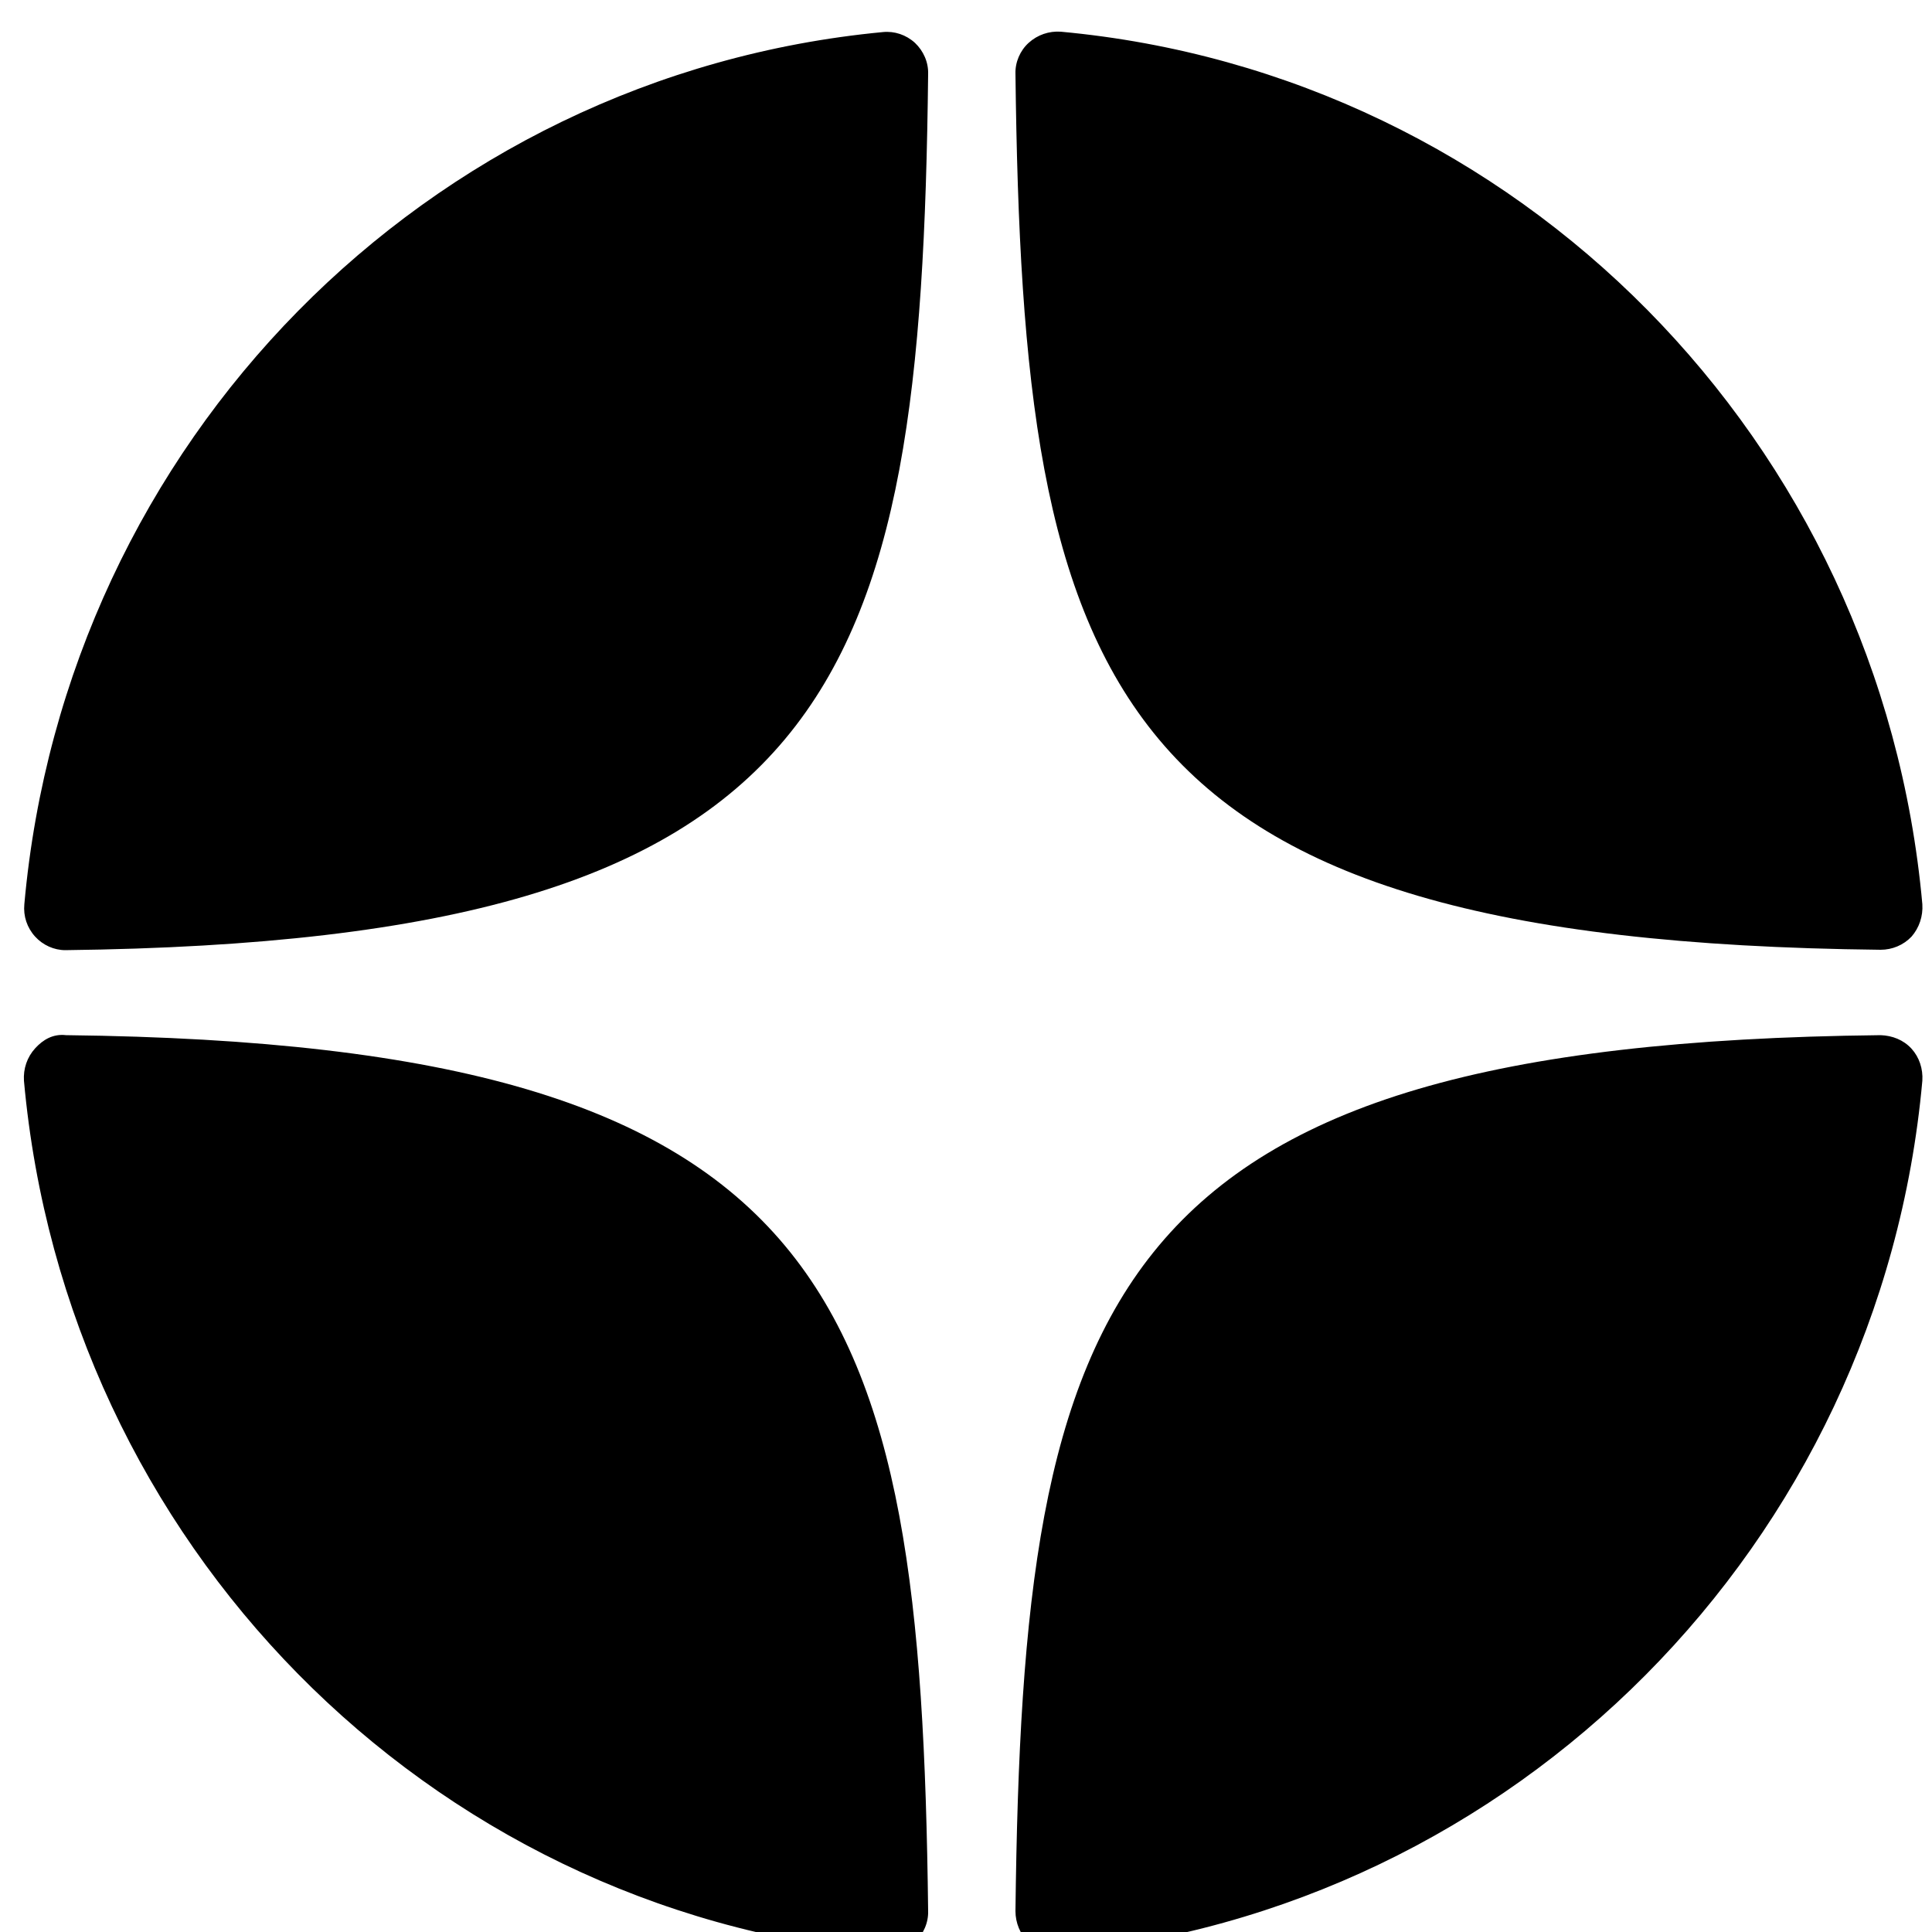 <?xml version="1.0" encoding="UTF-8"?> <svg xmlns="http://www.w3.org/2000/svg" xmlns:xlink="http://www.w3.org/1999/xlink" width="50" height="50" viewBox="0 0 50 50" fill="none"><desc> Created with Pixso. </desc><defs><clipPath id="clip4_26"><rect id="svg" width="52" height="51" transform="translate(-1 0)" fill="white" fill-opacity="0"></rect></clipPath><clipPath id="clip4_24"><rect id="svg" width="50" height="50" fill="white" fill-opacity="0"></rect></clipPath></defs><g clip-path="url(#clip4_24)"><g clip-path="url(#clip4_26)"><g opacity="0"><rect id="rect" x="0.625" y="-1.646" width="58.5" height="59.226" fill="#000000" fill-opacity="1"></rect><rect id="rect" x="0.625" y="-1.646" width="58.5" height="59.226" stroke="#000000" stroke-opacity="0" stroke-width="1"></rect></g><path id="path" d="M48.67 24.58C48.97 24.58 49.26 24.46 49.47 24.24C49.67 24.01 49.77 23.71 49.75 23.4C48.67 11.41 39.29 1.91 27.45 0.82C27.15 0.8 26.85 0.9 26.62 1.11C26.4 1.31 26.27 1.61 26.28 1.91C26.47 17.85 28.54 24.36 48.67 24.58ZM48.67 26.79C28.54 27.01 26.47 33.52 26.28 49.46C26.28 49.76 26.4 50.06 26.62 50.27C26.82 50.45 27.08 50.55 27.35 50.55C39.2 49.46 48.67 39.96 49.75 27.97C49.77 27.66 49.67 27.36 49.47 27.14C49.26 26.91 48.97 26.8 48.67 26.79ZM22.85 0.83C11.04 1.95 1.7 11.44 0.63 23.4C0.6 23.71 0.7 24.01 0.91 24.24C1.11 24.46 1.4 24.59 1.69 24.59C21.75 24.35 23.84 17.84 24.02 1.92C24.03 1.61 23.9 1.32 23.68 1.11C23.45 0.9 23.15 0.8 22.85 0.83ZM1.71 26.79C1.37 26.75 1.11 26.91 0.91 27.13C0.7 27.36 0.6 27.66 0.62 27.97C1.7 39.93 11.04 49.42 22.85 50.54C23.12 50.54 23.48 50.45 23.68 50.26C23.9 50.05 24.03 49.76 24.02 49.45C23.83 33.53 21.76 27.02 1.71 26.79Z" fill="#000000" fill-opacity="1" fill-rule="nonzero"></path><path id="path" d="M49.47 24.24C49.67 24.01 49.77 23.71 49.75 23.4C48.67 11.41 39.29 1.91 27.45 0.82C27.15 0.8 26.85 0.9 26.62 1.11C26.4 1.31 26.27 1.61 26.28 1.91C26.47 17.85 28.54 24.36 48.67 24.58C48.97 24.58 49.26 24.46 49.47 24.24ZM26.28 49.46C26.28 49.76 26.4 50.06 26.62 50.27C26.82 50.45 27.08 50.55 27.35 50.55C39.2 49.46 48.67 39.96 49.75 27.97C49.77 27.66 49.67 27.36 49.47 27.14C49.26 26.91 48.97 26.8 48.67 26.79C28.54 27.01 26.47 33.52 26.28 49.46ZM0.63 23.4C0.6 23.71 0.7 24.01 0.91 24.24C1.11 24.46 1.4 24.59 1.69 24.59C21.75 24.35 23.84 17.84 24.02 1.92C24.03 1.61 23.9 1.32 23.68 1.11C23.45 0.9 23.15 0.8 22.85 0.83C11.04 1.95 1.7 11.44 0.63 23.4ZM0.91 27.13C0.7 27.36 0.6 27.66 0.62 27.97C1.7 39.93 11.04 49.42 22.85 50.54C23.12 50.54 23.48 50.45 23.68 50.26C23.9 50.05 24.03 49.76 24.02 49.45C23.83 33.53 21.76 27.02 1.71 26.79C1.37 26.75 1.11 26.91 0.91 27.13Z" stroke="#000000" stroke-opacity="0" stroke-width="0.44"></path></g></g></svg> 